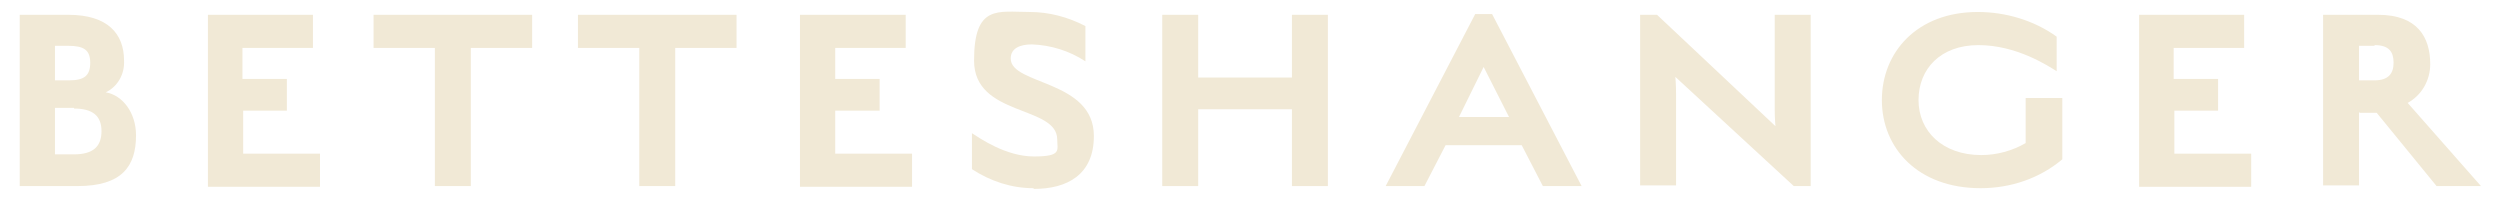 <?xml version="1.0" encoding="UTF-8"?> <svg xmlns="http://www.w3.org/2000/svg" id="Layer_1" version="1.1" viewBox="0 0 354.7 29.4"><defs><style> .st0 { fill: #f1e9d6; } </style></defs><path id="Path_15" class="st0" d="M11,26.4H2.8V2.1h6.9c5.6,0,7.9,2.7,7.9,6.5.1,1.9-.9,3.7-2.6,4.5,2.4.4,4.3,2.9,4.3,6.1,0,4.4-2,7.2-8.3,7.2ZM9.7,6.5h-1.9v4.9h2c2.2,0,3-.7,3-2.5s-.9-2.4-3.1-2.4h0ZM10.5,15.3h-2.7v6.6h2.7c2.7,0,3.9-1.1,3.9-3.3s-1.3-3.2-3.9-3.2Z"></path><path id="Path_16" class="st0" d="M44.4,2.1v4.7h-10v4.4h6.3v4.5h-6.2v6.1h10.9v4.7h-15.9V2.1h15Z"></path><path id="Path_17" class="st0" d="M61.7,26.4V6.8h-8.7V2.1h22.5v4.7h-8.7v19.6h-5Z"></path><path id="Path_18" class="st0" d="M90.7,26.4V6.8h-8.7V2.1h22.5v4.7h-8.7v19.6h-5Z"></path><path id="Path_19" class="st0" d="M128.5,2.1v4.7h-10v4.4h6.3v4.5h-6.3v6.1h10.9v4.7h-15.9V2.1h15Z"></path><path id="Path_20" class="st0" d="M146.6,26.7c-3.1,0-6.1-1-8.7-2.7v-5.1c1.1.7,4.8,3.3,8.8,3.3s3.3-.9,3.3-2.4c0-4.9-11.8-3.2-11.8-11.2s3.4-6.9,7.9-6.9c2.7,0,5.4.7,7.9,2v5c-2.3-1.5-4.9-2.3-7.6-2.4-1.6,0-3,.5-3,2,0,3.8,11.8,3,11.8,11,0,5.5-3.8,7.5-8.5,7.5Z"></path><path id="Path_21" class="st0" d="M170,15.5v10.9h-5.1V2.1h5.1v8.9h13.3V2.1h5.1v24.3h-5.1v-10.9h-13.3Z"></path><path id="Path_22" class="st0" d="M205.1,20.6l-3,5.8h-5.5l12.7-24.4h2.4l12.7,24.4h-5.5l-3-5.8h-10.9ZM214.1,16.6l-3.6-7.1-3.5,7.1h7.1Z"></path><path id="Path_23" class="st0" d="M237.7,10.9s.1,1.1.1,2.5v12.9h-5.1V2.1h2.4l16.8,15.8s-.1-1.1-.1-2.2V2.1h5.1v24.3h-2.4l-16.7-15.4Z"></path><path id="Path_24" class="st0" d="M281,26.7c-8.9,0-14-5.7-14-12.5s5-12.5,13.6-12.5c4,0,8,1.2,11.2,3.5v4.9c-1.3-.8-5.7-3.7-11.1-3.7s-8.5,3.4-8.5,7.8,3.4,7.8,8.9,7.8c2.2,0,4.4-.6,6.3-1.7v-6.4h5.2v8.7c-3.2,2.7-7.3,4.1-11.6,4.1Z"></path><path id="Path_25" class="st0" d="M318.4,2.1v4.7h-10v4.4h6.3v4.5h-6.2v6.1h10.9v4.7h-15.9V2.1h15Z"></path><path id="Path_26" class="st0" d="M334.7,15.9v10.4h-5.1V2.1h7.8c5.6,0,7.4,3.2,7.4,7,0,2.3-1.2,4.4-3.2,5.5l10.4,11.8h-6.3l-8.5-10.4h-2.4ZM336.9,6.5h-2.2v4.9h2.2c2,0,2.7-1,2.7-2.5s-.6-2.5-2.7-2.5Z"></path></svg> 